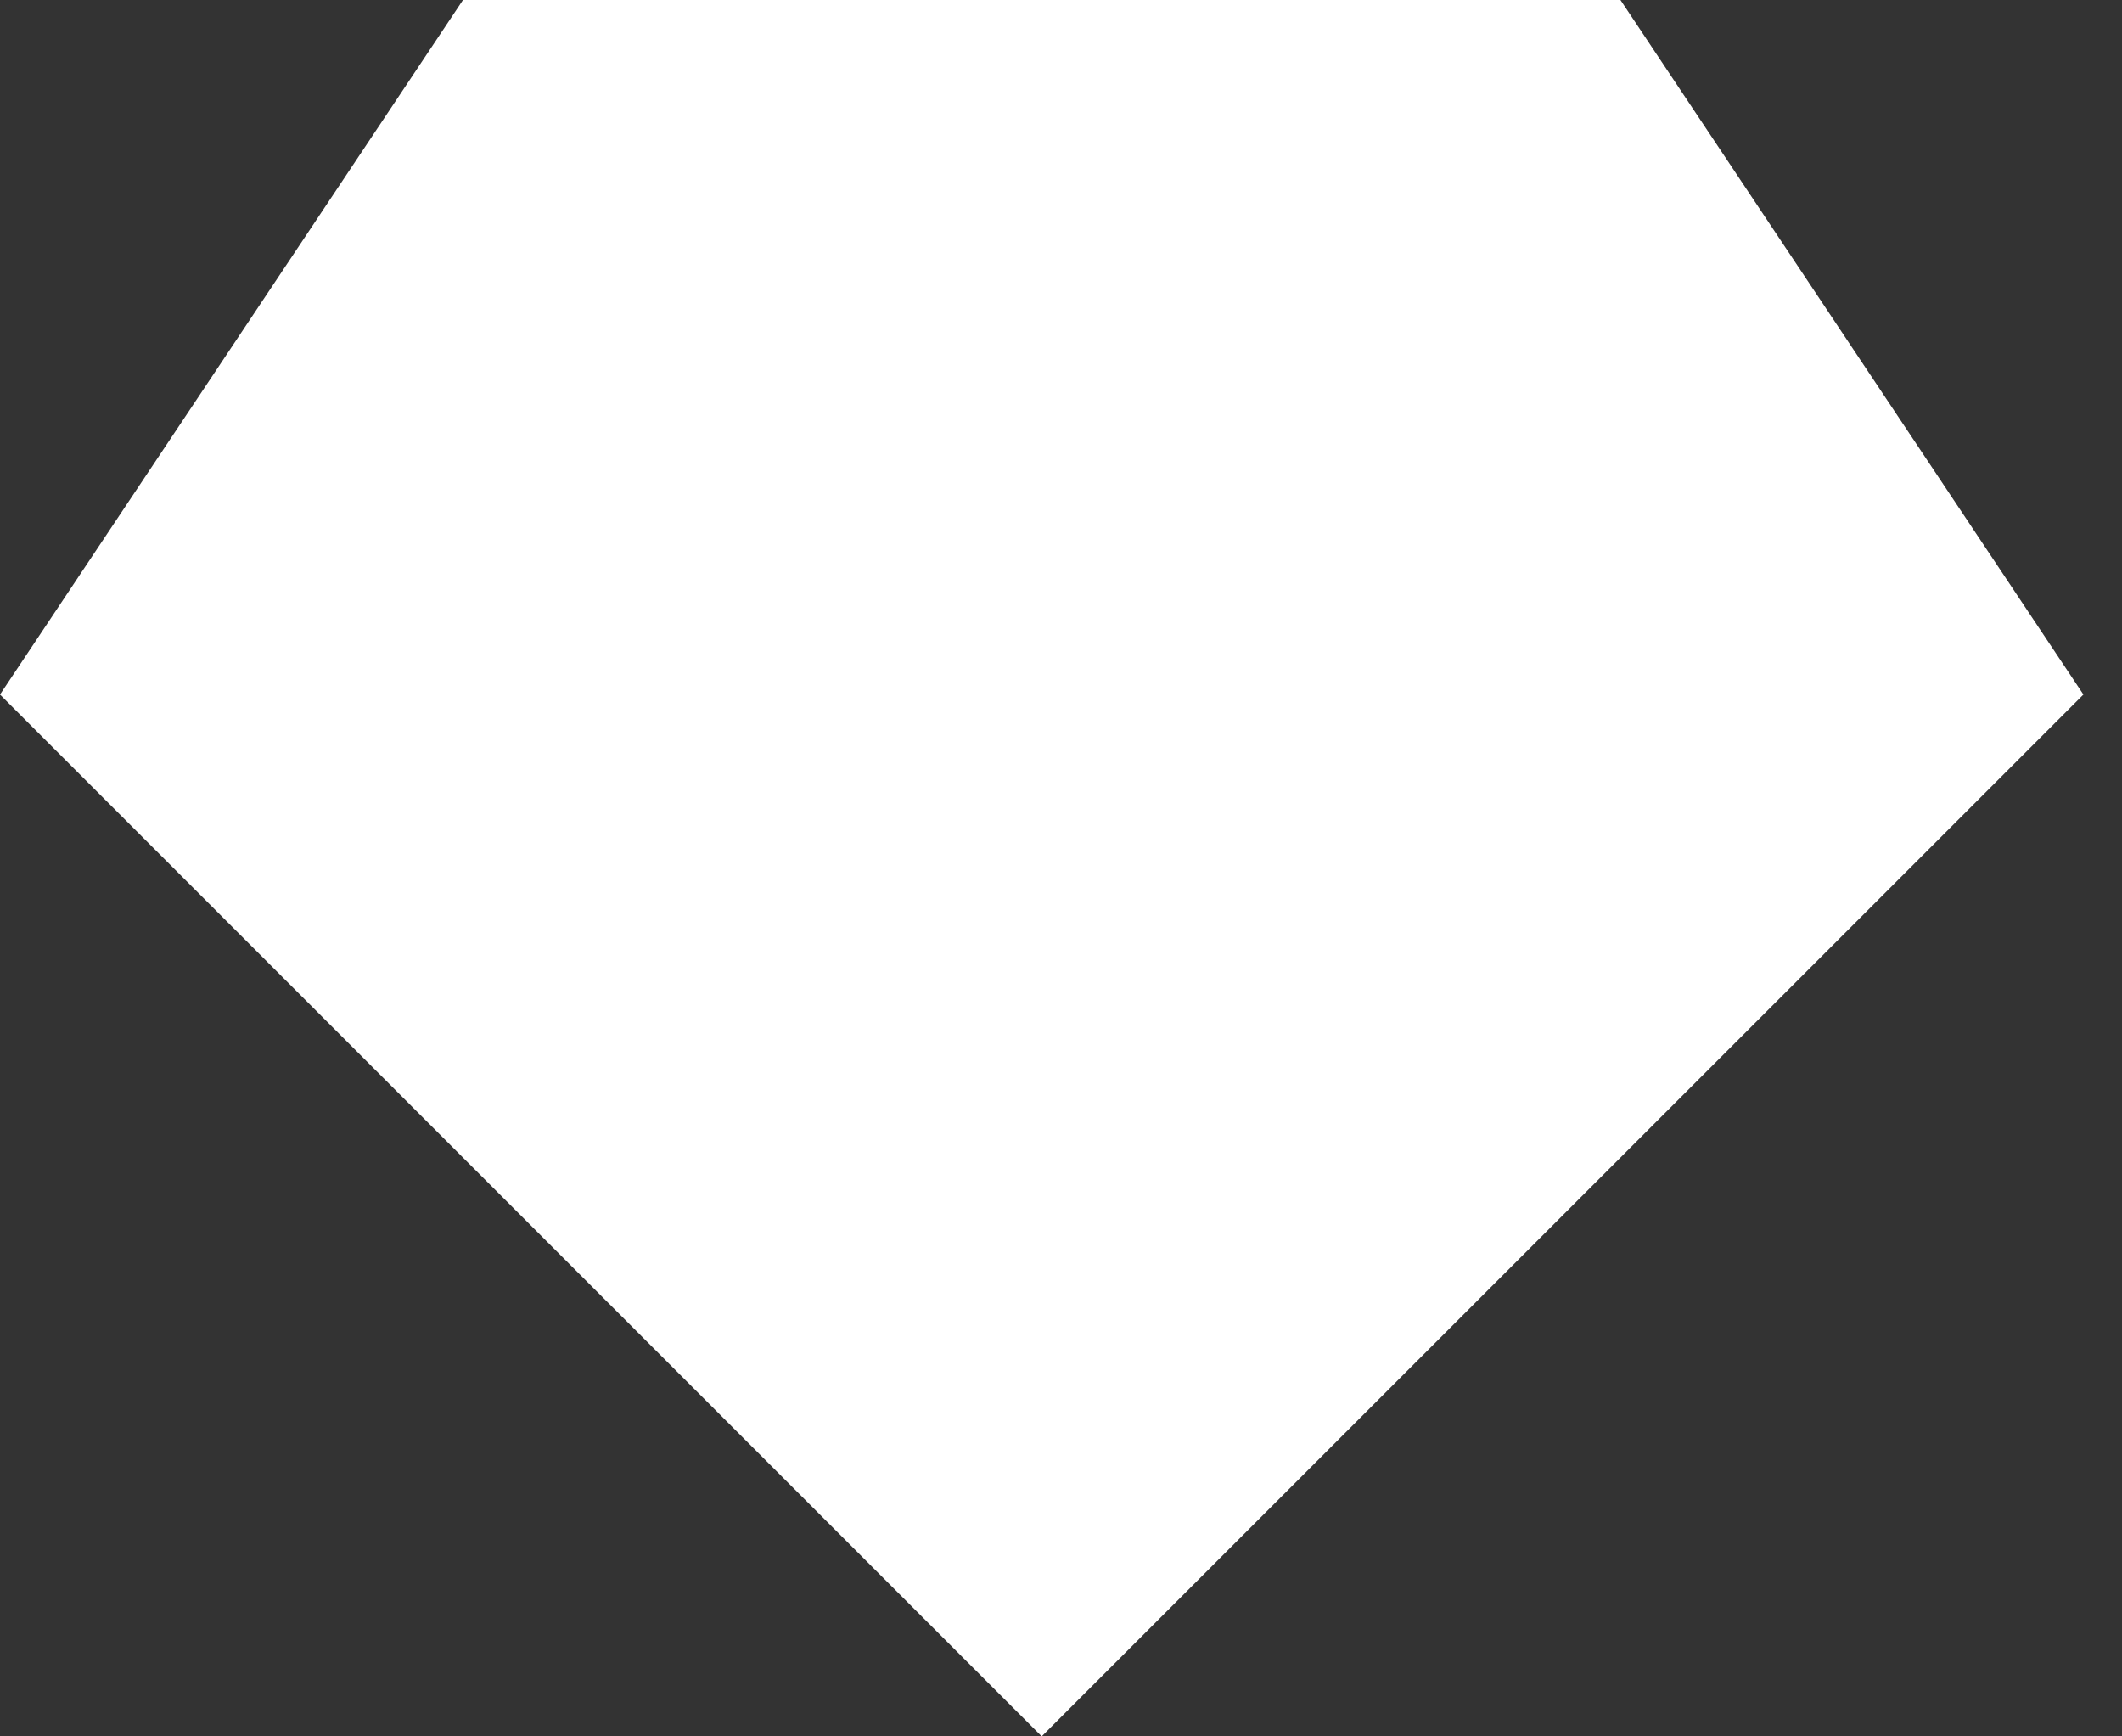 <svg width="22" height="18" viewBox="0 0 22 18" fill="none" xmlns="http://www.w3.org/2000/svg">
<rect x="0" y="0" width="22" height="18" fill="#333333" stroke="none"/>
<path d="M0 7.2L10.8 18L21.6 7.2L16.8 0H10.8H4.8L0 7.2Z" fill="white"/>
</svg>
